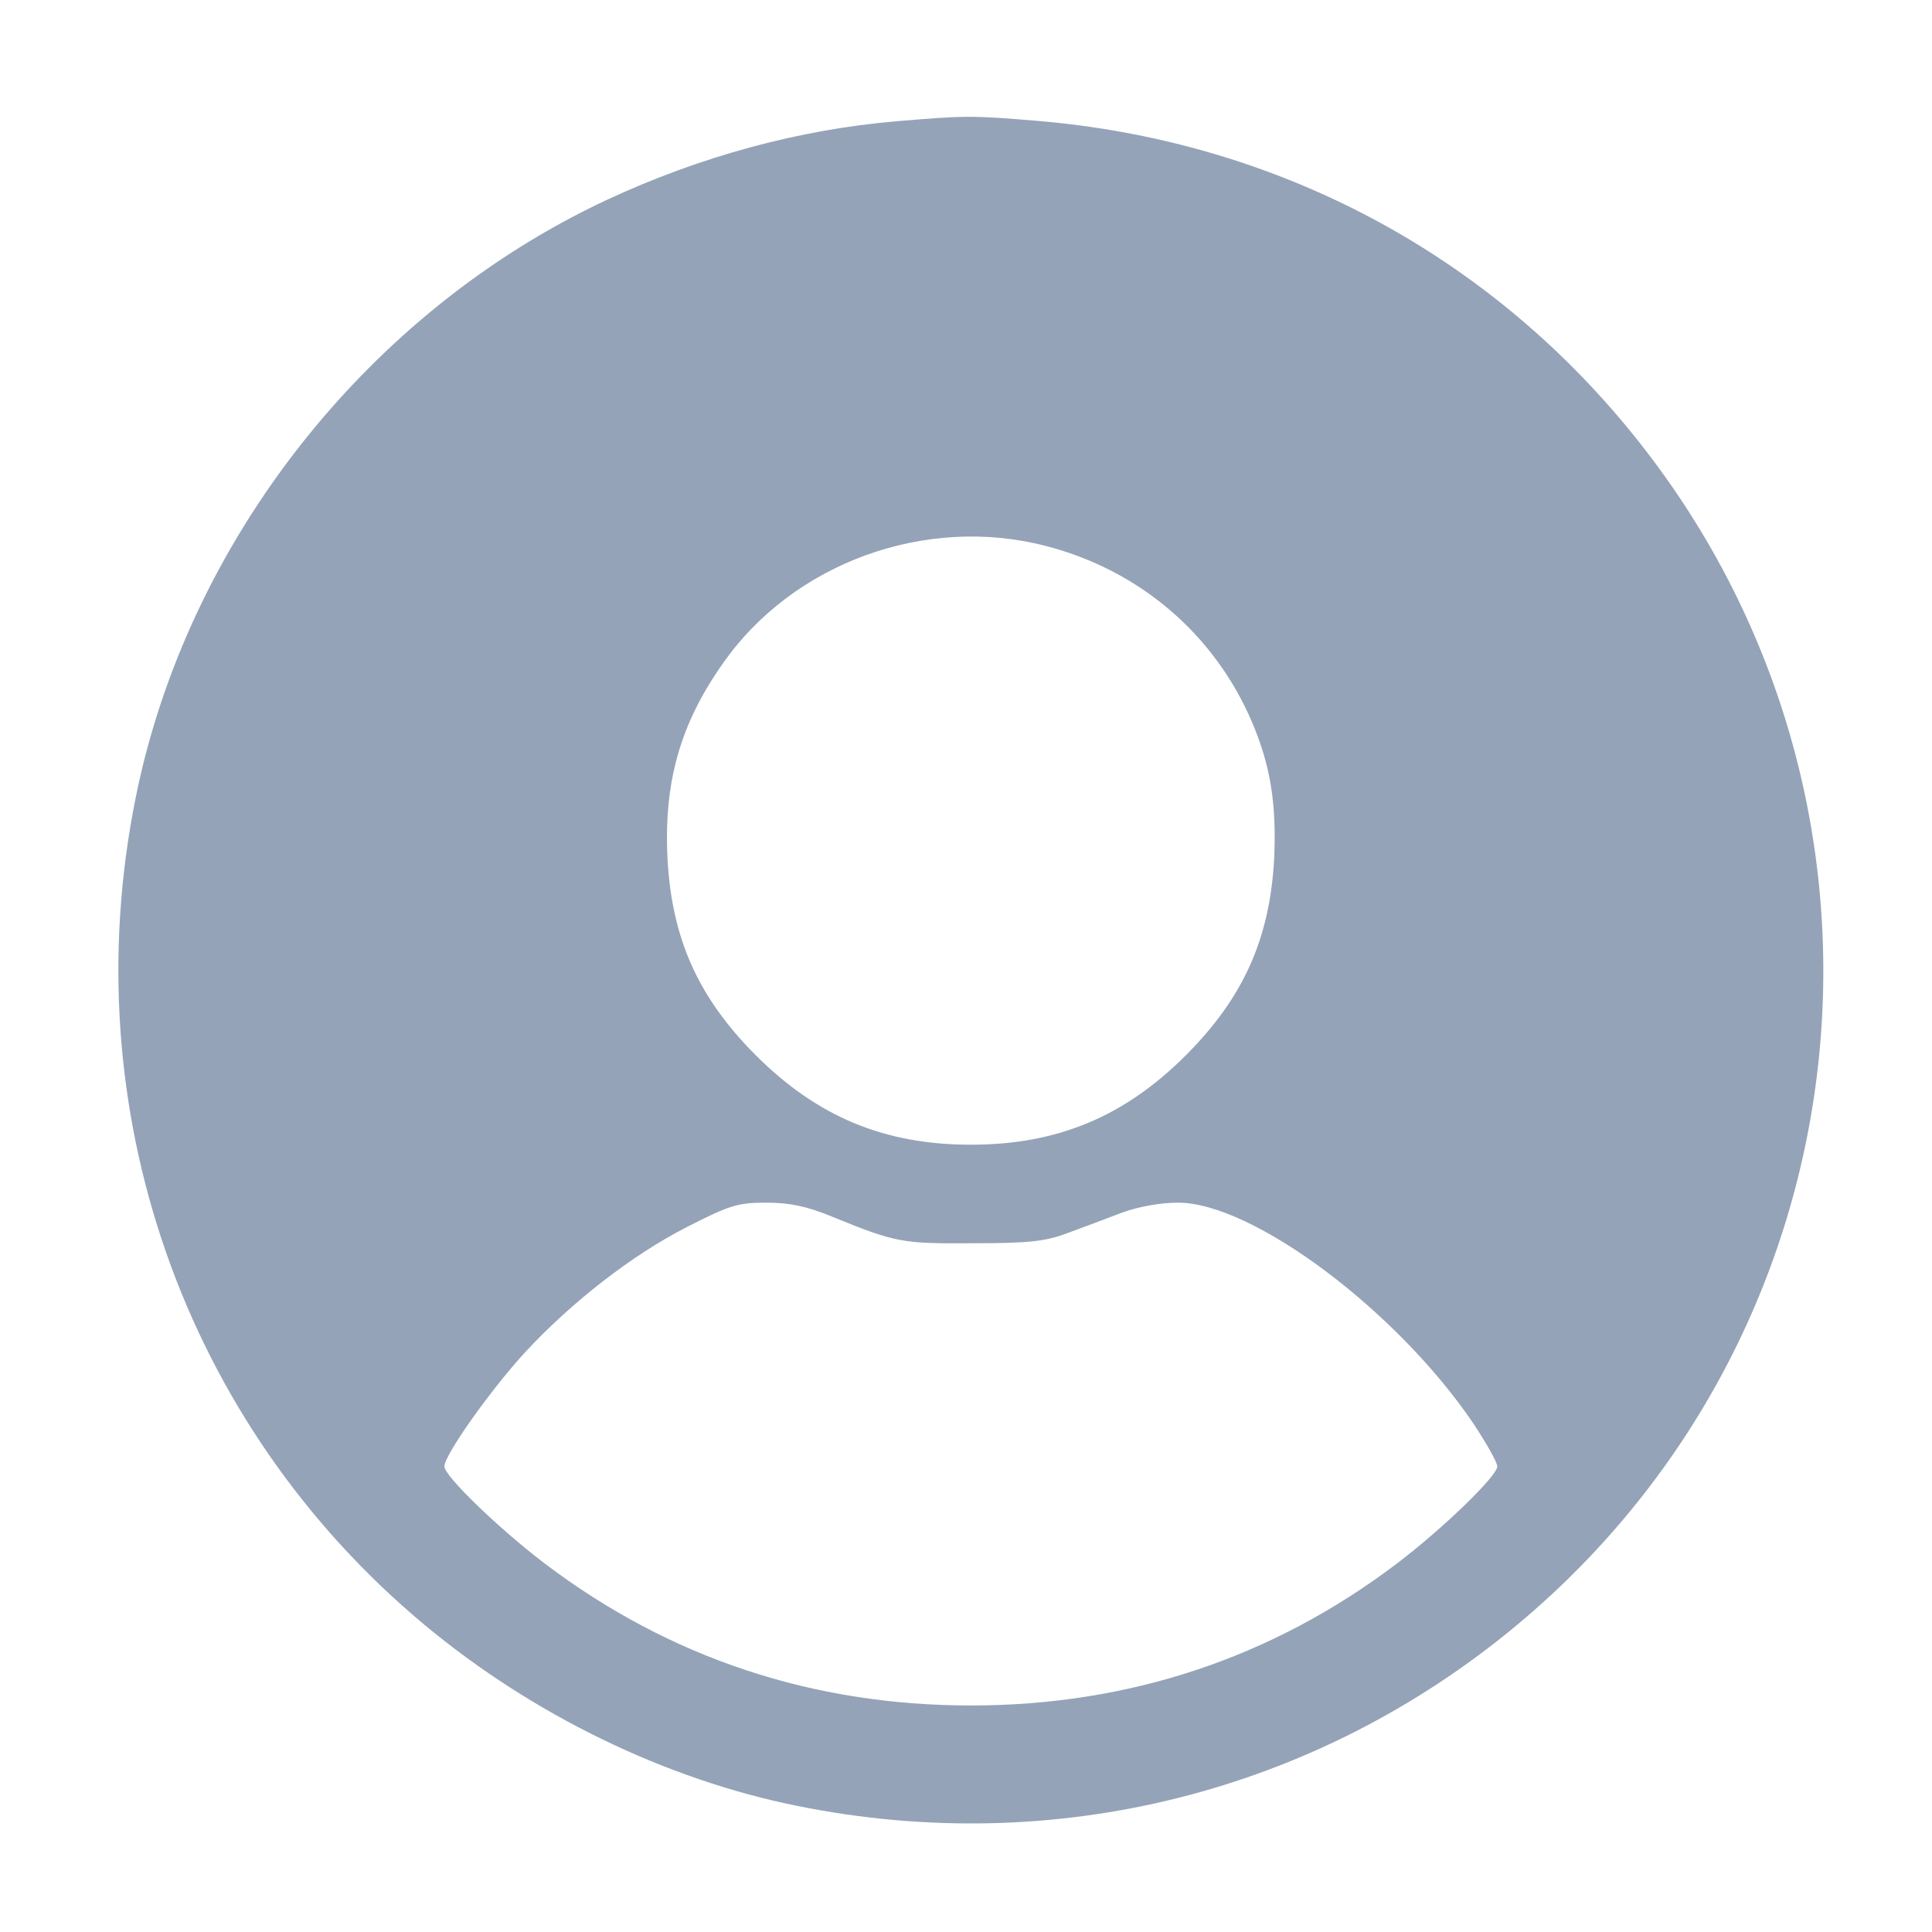 <?xml version="1.0" standalone="no"?>
<!DOCTYPE svg PUBLIC "-//W3C//DTD SVG 20010904//EN"
 "http://www.w3.org/TR/2001/REC-SVG-20010904/DTD/svg10.dtd">
<svg version="1.0" xmlns="http://www.w3.org/2000/svg"
 width="400pt" height="400pt" viewBox="0 0 400 400"
 preserveAspectRatio="xMidYMid meet">

<g transform="translate(0,400) scale(0.1,-0.1)"
fill="#94A3B8" stroke="none">
<path d="M1857 3749 c-202 -17 -408 -73 -601 -163 -494 -231 -868 -706 -975
-1237 -130 -644 98 -1297 599 -1714 224 -186 498 -319 771 -374 534 -108 1073
28 1489 374 749 624 850 1734 225 2485 -306 368 -737 590 -1220 630 -133 11
-147 11 -288 -1z m307 -879 c195 -50 351 -183 429 -367 38 -90 50 -169 45
-281 -9 -166 -64 -288 -183 -407 -127 -127 -266 -185 -445 -185 -179 0 -318
58 -445 185 -119 119 -174 241 -183 407 -8 158 26 279 115 405 145 207 418
307 667 243z m-441 -1389 c132 -54 145 -56 292 -55 116 0 150 4 195 21 30 11
81 30 112 42 35 13 81 21 117 21 155 0 454 -224 612 -458 27 -41 49 -80 49
-88 0 -20 -114 -130 -209 -202 -258 -195 -554 -293 -881 -293 -327 0 -623 98
-881 293 -95 72 -209 182 -209 202 0 23 93 155 166 235 97 105 223 203 337
261 88 45 105 50 163 50 49 0 83 -7 137 -29z"/>
</g>
</svg>
